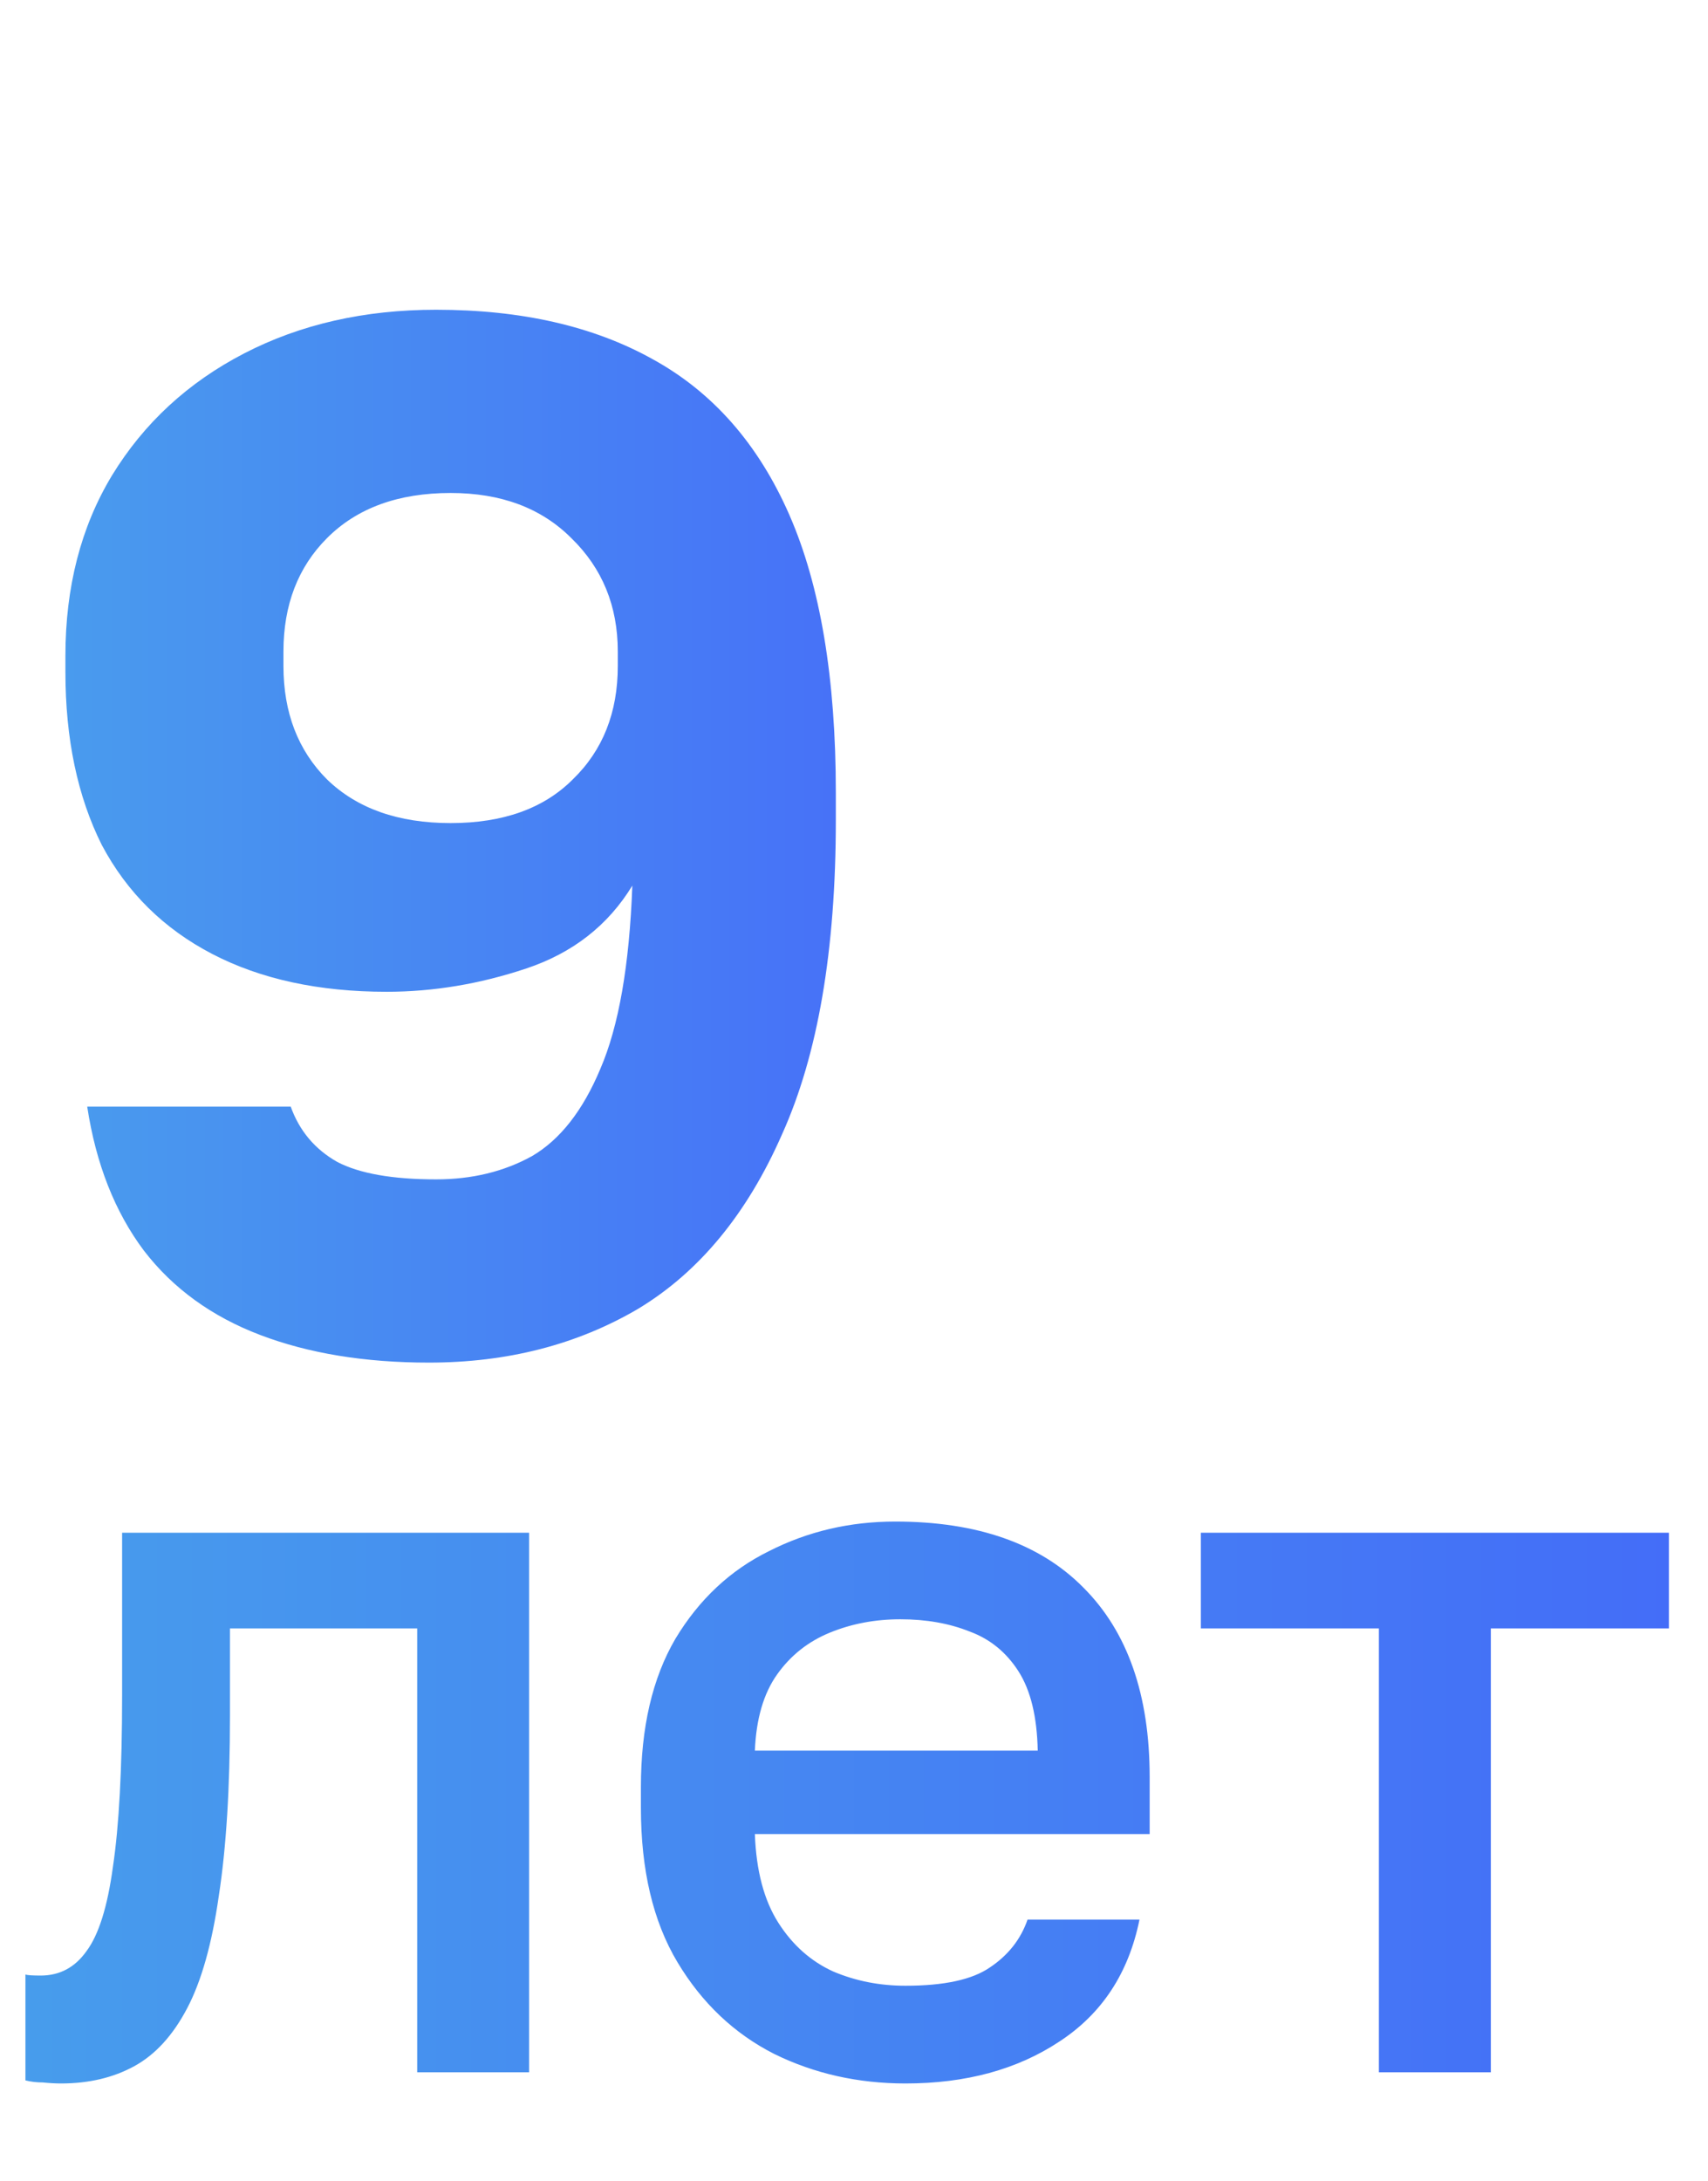 <?xml version="1.0" encoding="UTF-8"?> <svg xmlns="http://www.w3.org/2000/svg" width="47" height="60" viewBox="0 0 47 60" fill="none"><path d="M1.68 57.308C1.531 57.308 1.363 57.299 1.176 57.28C1.008 57.28 0.849 57.261 0.7 57.224V54.312C0.756 54.331 0.896 54.34 1.12 54.34C1.643 54.34 2.063 54.116 2.38 53.668C2.716 53.22 2.959 52.445 3.108 51.344C3.276 50.224 3.36 48.656 3.36 46.64V42.16H14.56V57H11.48V44.792H6.328V47.2C6.328 49.179 6.225 50.831 6.02 52.156C5.833 53.463 5.544 54.489 5.152 55.236C4.76 55.983 4.275 56.515 3.696 56.832C3.117 57.149 2.445 57.308 1.68 57.308ZM24.916 57.308C23.609 57.308 22.405 57.037 21.304 56.496C20.202 55.936 19.316 55.096 18.644 53.976C17.972 52.856 17.636 51.437 17.636 49.72V49.16C17.636 47.517 17.953 46.155 18.588 45.072C19.241 43.989 20.1 43.187 21.164 42.664C22.228 42.123 23.385 41.852 24.636 41.852C26.894 41.852 28.621 42.459 29.816 43.672C31.029 44.885 31.636 46.621 31.636 48.88V50.448H20.772C20.809 51.456 21.024 52.268 21.416 52.884C21.808 53.5 22.312 53.948 22.928 54.228C23.544 54.489 24.206 54.62 24.916 54.62C25.98 54.62 26.754 54.452 27.24 54.116C27.744 53.78 28.089 53.341 28.276 52.8H31.356C31.057 54.275 30.32 55.395 29.144 56.16C27.986 56.925 26.577 57.308 24.916 57.308ZM24.776 44.54C24.085 44.54 23.441 44.661 22.844 44.904C22.246 45.147 21.761 45.529 21.388 46.052C21.014 46.575 20.809 47.275 20.772 48.152H28.556C28.537 47.219 28.36 46.491 28.024 45.968C27.688 45.445 27.24 45.081 26.68 44.876C26.12 44.652 25.485 44.54 24.776 44.54ZM37.944 57V44.792H33.044V42.16H45.924V44.792H41.024V57H37.944Z" fill="url(#paint0_linear_2673_5)"></path><path opacity="0.99" d="M11.8 37.48C10.04 37.48 8.493 37.227 7.16 36.72C5.827 36.213 4.76 35.44 3.96 34.4C3.16 33.333 2.64 32.013 2.4 30.44H8C8.24 31.107 8.667 31.613 9.28 31.96C9.893 32.28 10.8 32.44 12 32.44C12.987 32.44 13.867 32.227 14.64 31.8C15.413 31.347 16.04 30.547 16.52 29.4C17.027 28.227 17.32 26.547 17.4 24.36C16.733 25.453 15.76 26.213 14.48 26.64C13.2 27.067 11.92 27.28 10.64 27.28C8.773 27.28 7.173 26.933 5.84 26.24C4.507 25.547 3.493 24.547 2.8 23.24C2.133 21.907 1.8 20.32 1.8 18.48V18.04C1.8 16.147 2.227 14.493 3.08 13.08C3.96 11.64 5.173 10.52 6.72 9.72C8.267 8.92 10.027 8.52 12 8.52C14.347 8.52 16.333 8.973 17.96 9.88C19.613 10.787 20.867 12.213 21.72 14.16C22.573 16.107 23 18.653 23 21.8V22.56C23 26.133 22.507 29.013 21.52 31.2C20.56 33.387 19.24 34.987 17.56 36C15.88 36.987 13.96 37.48 11.8 37.48ZM12.4 22.64C13.84 22.64 14.96 22.24 15.76 21.44C16.587 20.64 17 19.6 17 18.32V17.92C17 16.667 16.573 15.627 15.72 14.8C14.893 13.973 13.787 13.56 12.4 13.56C10.96 13.56 9.827 13.973 9 14.8C8.2 15.6 7.8 16.64 7.8 17.92V18.32C7.8 19.6 8.2 20.64 9 21.44C9.827 22.24 10.96 22.64 12.4 22.64Z" fill="url(#paint1_linear_2673_5)"></path><defs><linearGradient id="paint0_linear_2673_5" x1="0" y1="46.5" x2="47" y2="46.5" gradientUnits="userSpaceOnUse"><stop stop-color="#479DEC"></stop><stop offset="1" stop-color="#446CF8"></stop></linearGradient><linearGradient id="paint1_linear_2673_5" x1="0" y1="22" x2="25" y2="22" gradientUnits="userSpaceOnUse"><stop stop-color="#479DEC"></stop><stop offset="1" stop-color="#446CF8"></stop></linearGradient></defs></svg> 